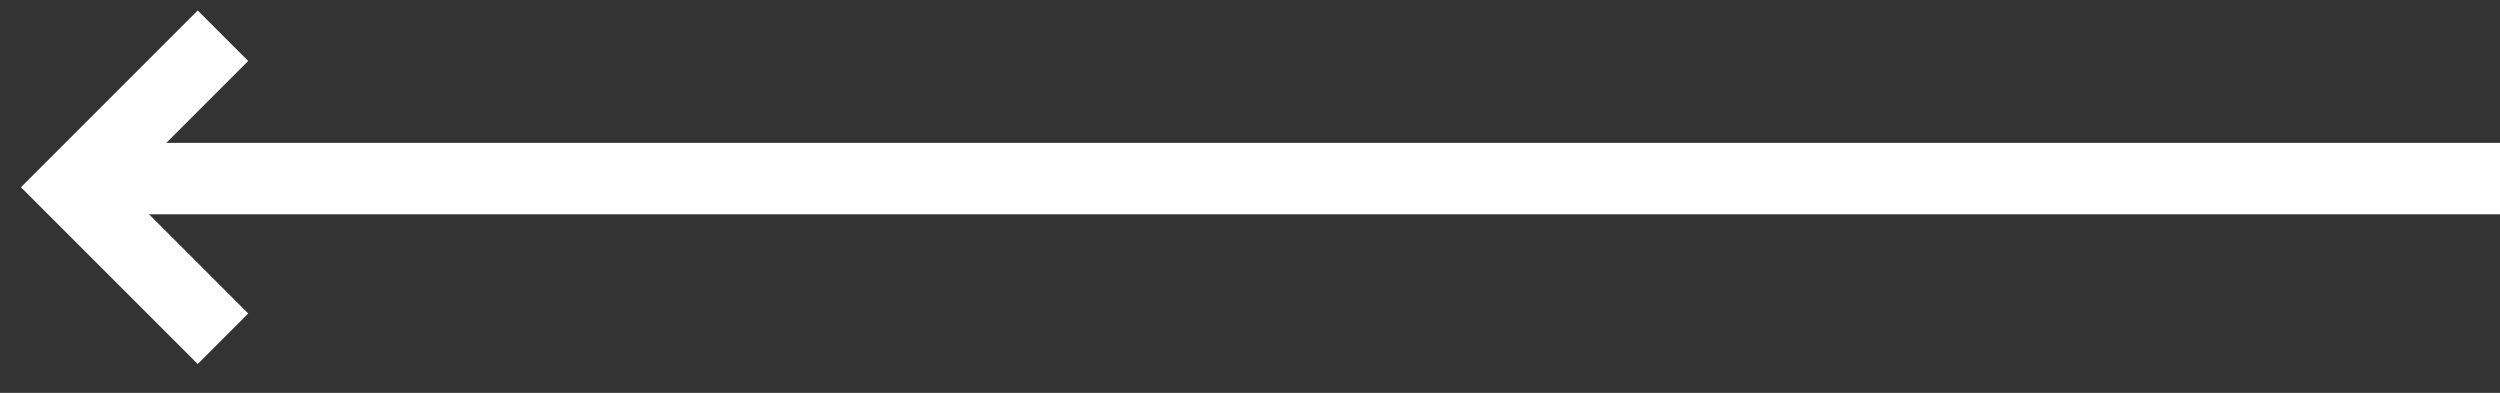 <svg xmlns="http://www.w3.org/2000/svg" width="70" height="11" viewBox="0 0 70 11" fill="none"><rect x="0" y="0" width="70" height="11" fill="#333333" stroke="none"/><path d="M70 5L2 5" stroke="white" stroke-width="2" stroke-miterlimit="10"></path><path d="M6.243 1L2 5.243L6.243 9.485" stroke="white" stroke-width="2"></path></svg>